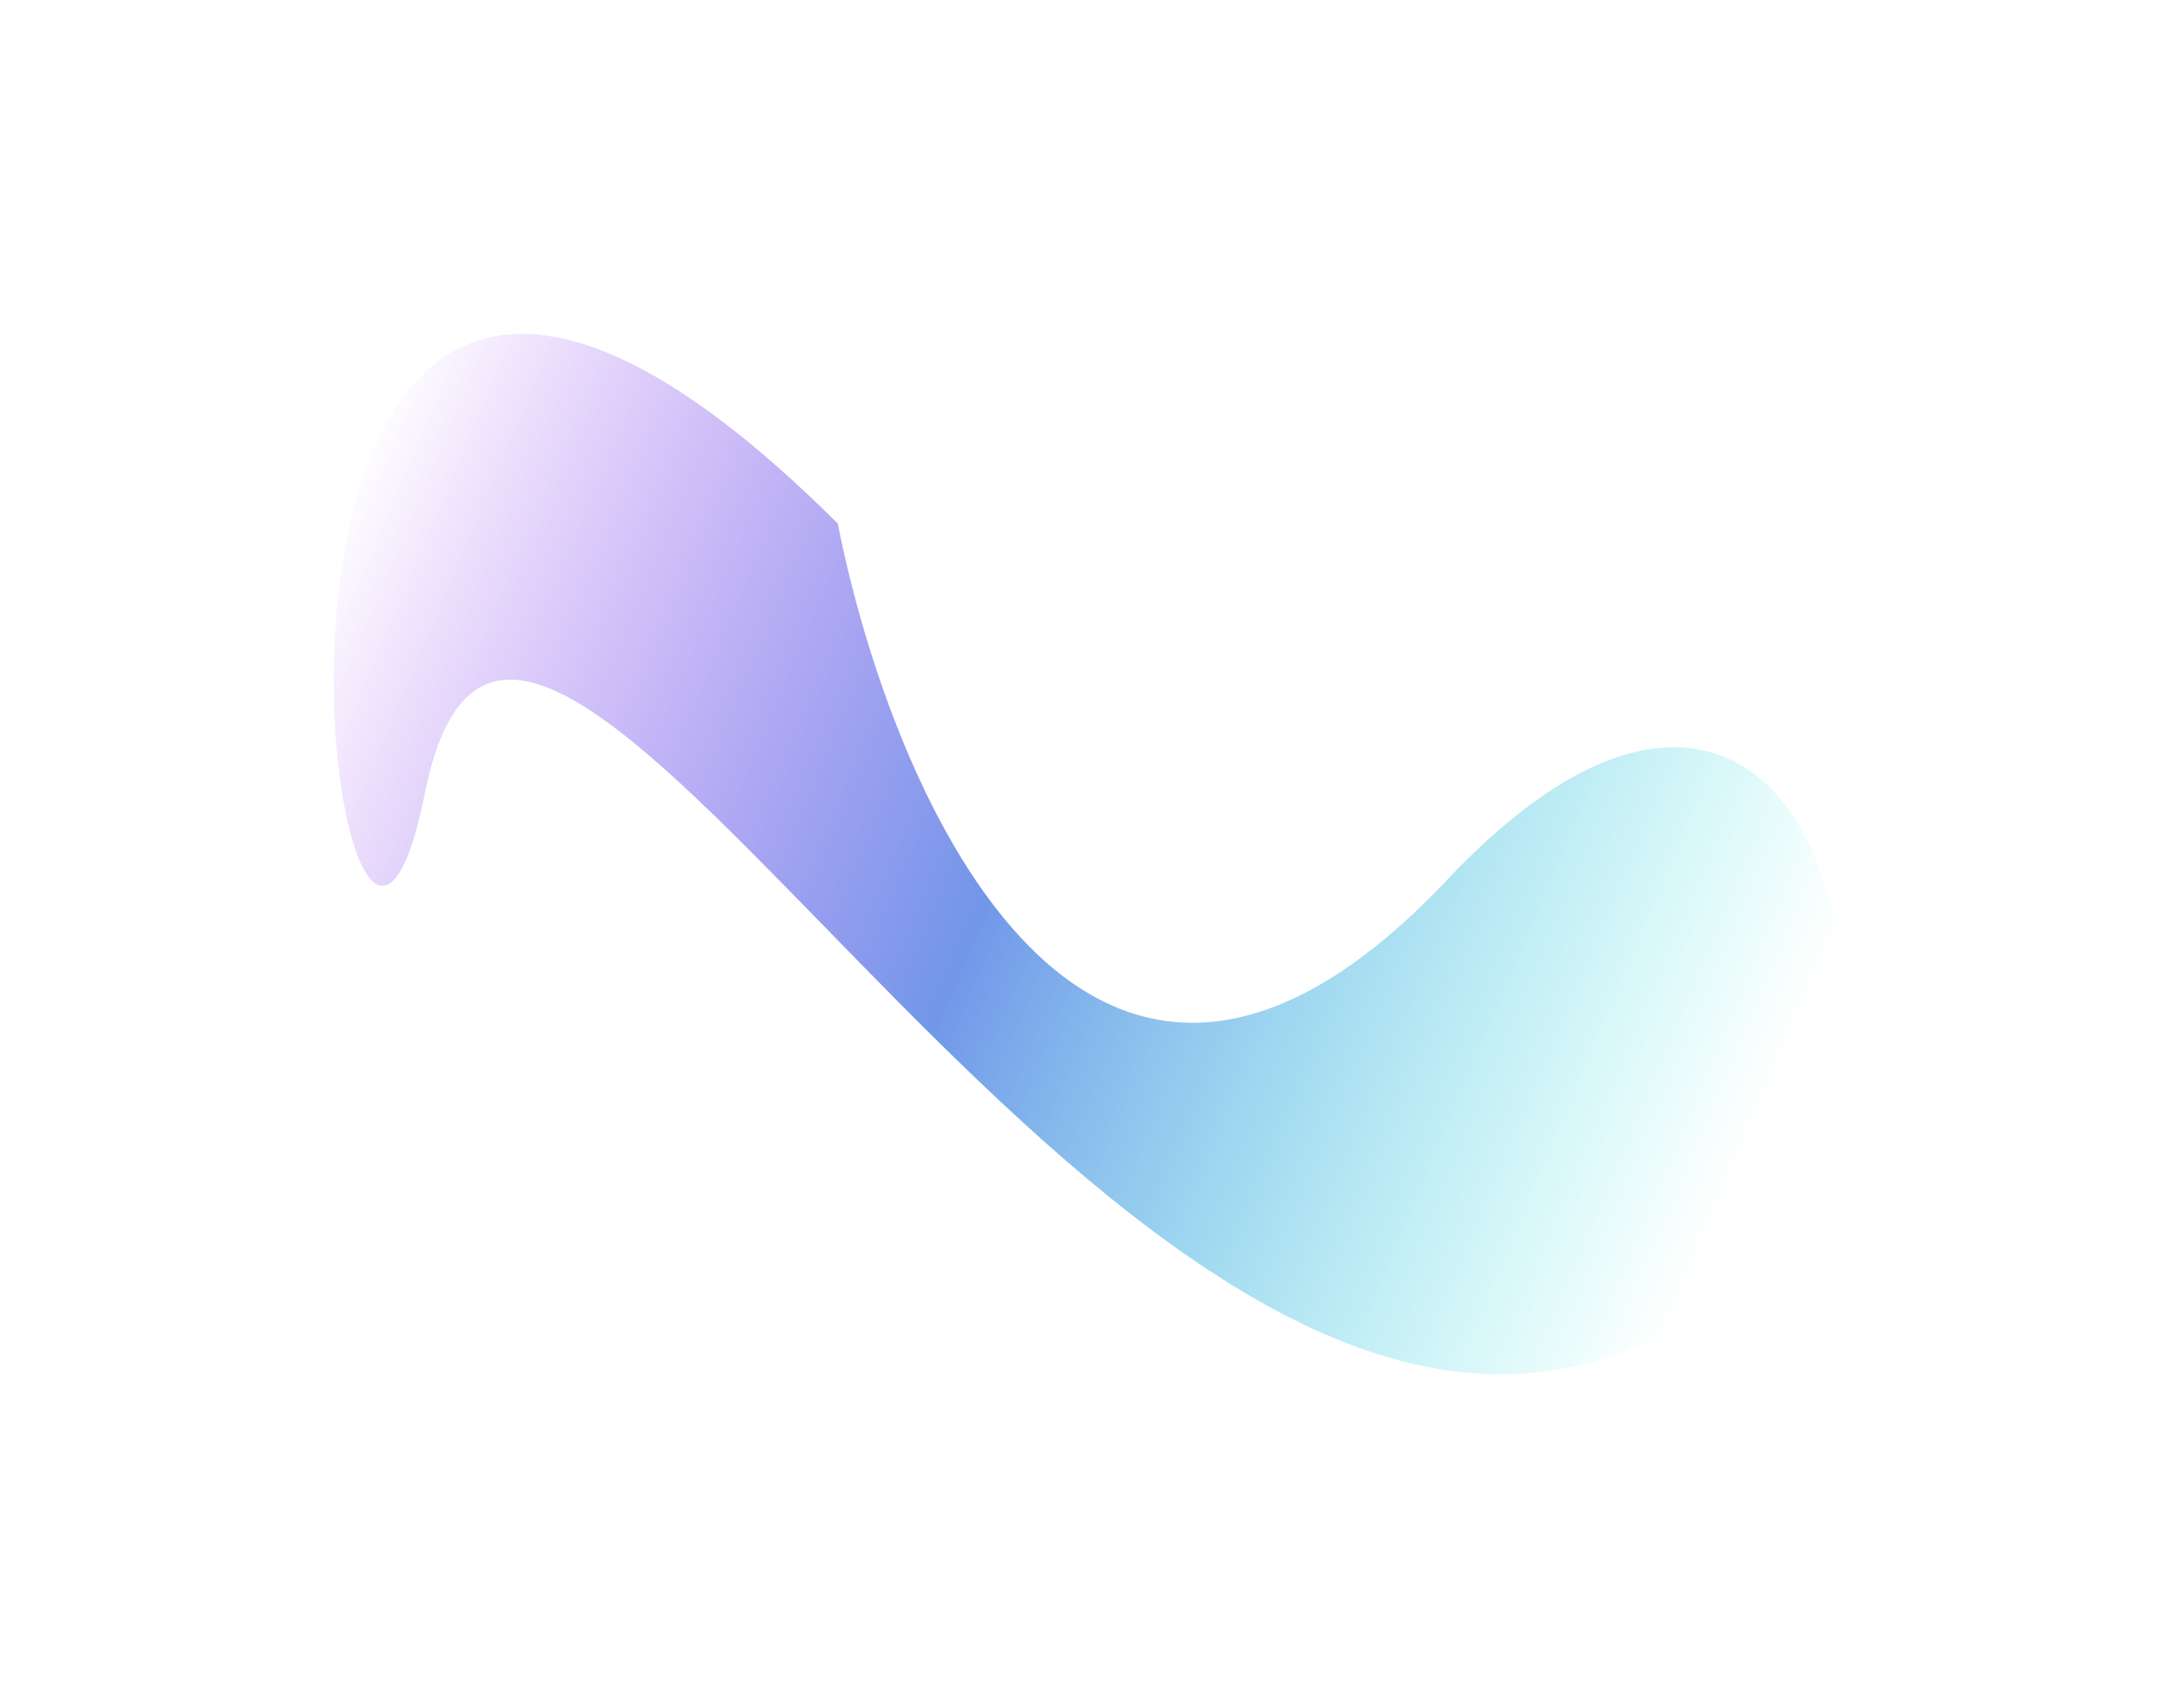 <?xml version="1.0" encoding="UTF-8"?> <svg xmlns="http://www.w3.org/2000/svg" width="790" height="621" viewBox="0 0 790 621" fill="none"><g filter="url(#filter0_f_1046_12)"><path d="M526.159 319.819C396.628 457.01 324.466 290.666 304.576 190.346C56.302 -57.199 121.095 453.973 154.468 288.338C187.84 122.703 372.676 509.822 552.559 499.432C732.442 489.042 688.073 148.331 526.159 319.819Z" fill="url(#paint0_linear_1046_12)" fill-opacity="0.94"></path></g><defs><filter id="filter0_f_1046_12" x="0.507" y="0.578" width="789.186" height="619.86" filterUnits="userSpaceOnUse" color-interpolation-filters="sRGB"><feFlood flood-opacity="0" result="BackgroundImageFix"></feFlood><feBlend mode="normal" in="SourceGraphic" in2="BackgroundImageFix" result="shape"></feBlend><feGaussianBlur stdDeviation="60.4" result="effect1_foregroundBlur_1046_12"></feGaussianBlur></filter><linearGradient id="paint0_linear_1046_12" x1="120.762" y1="187.116" x2="639.784" y2="406.842" gradientUnits="userSpaceOnUse"><stop stop-color="#9A37F1" stop-opacity="0"></stop><stop offset="0.485" stop-color="#6990E8"></stop><stop offset="1" stop-color="#35EEDF" stop-opacity="0"></stop></linearGradient></defs></svg> 